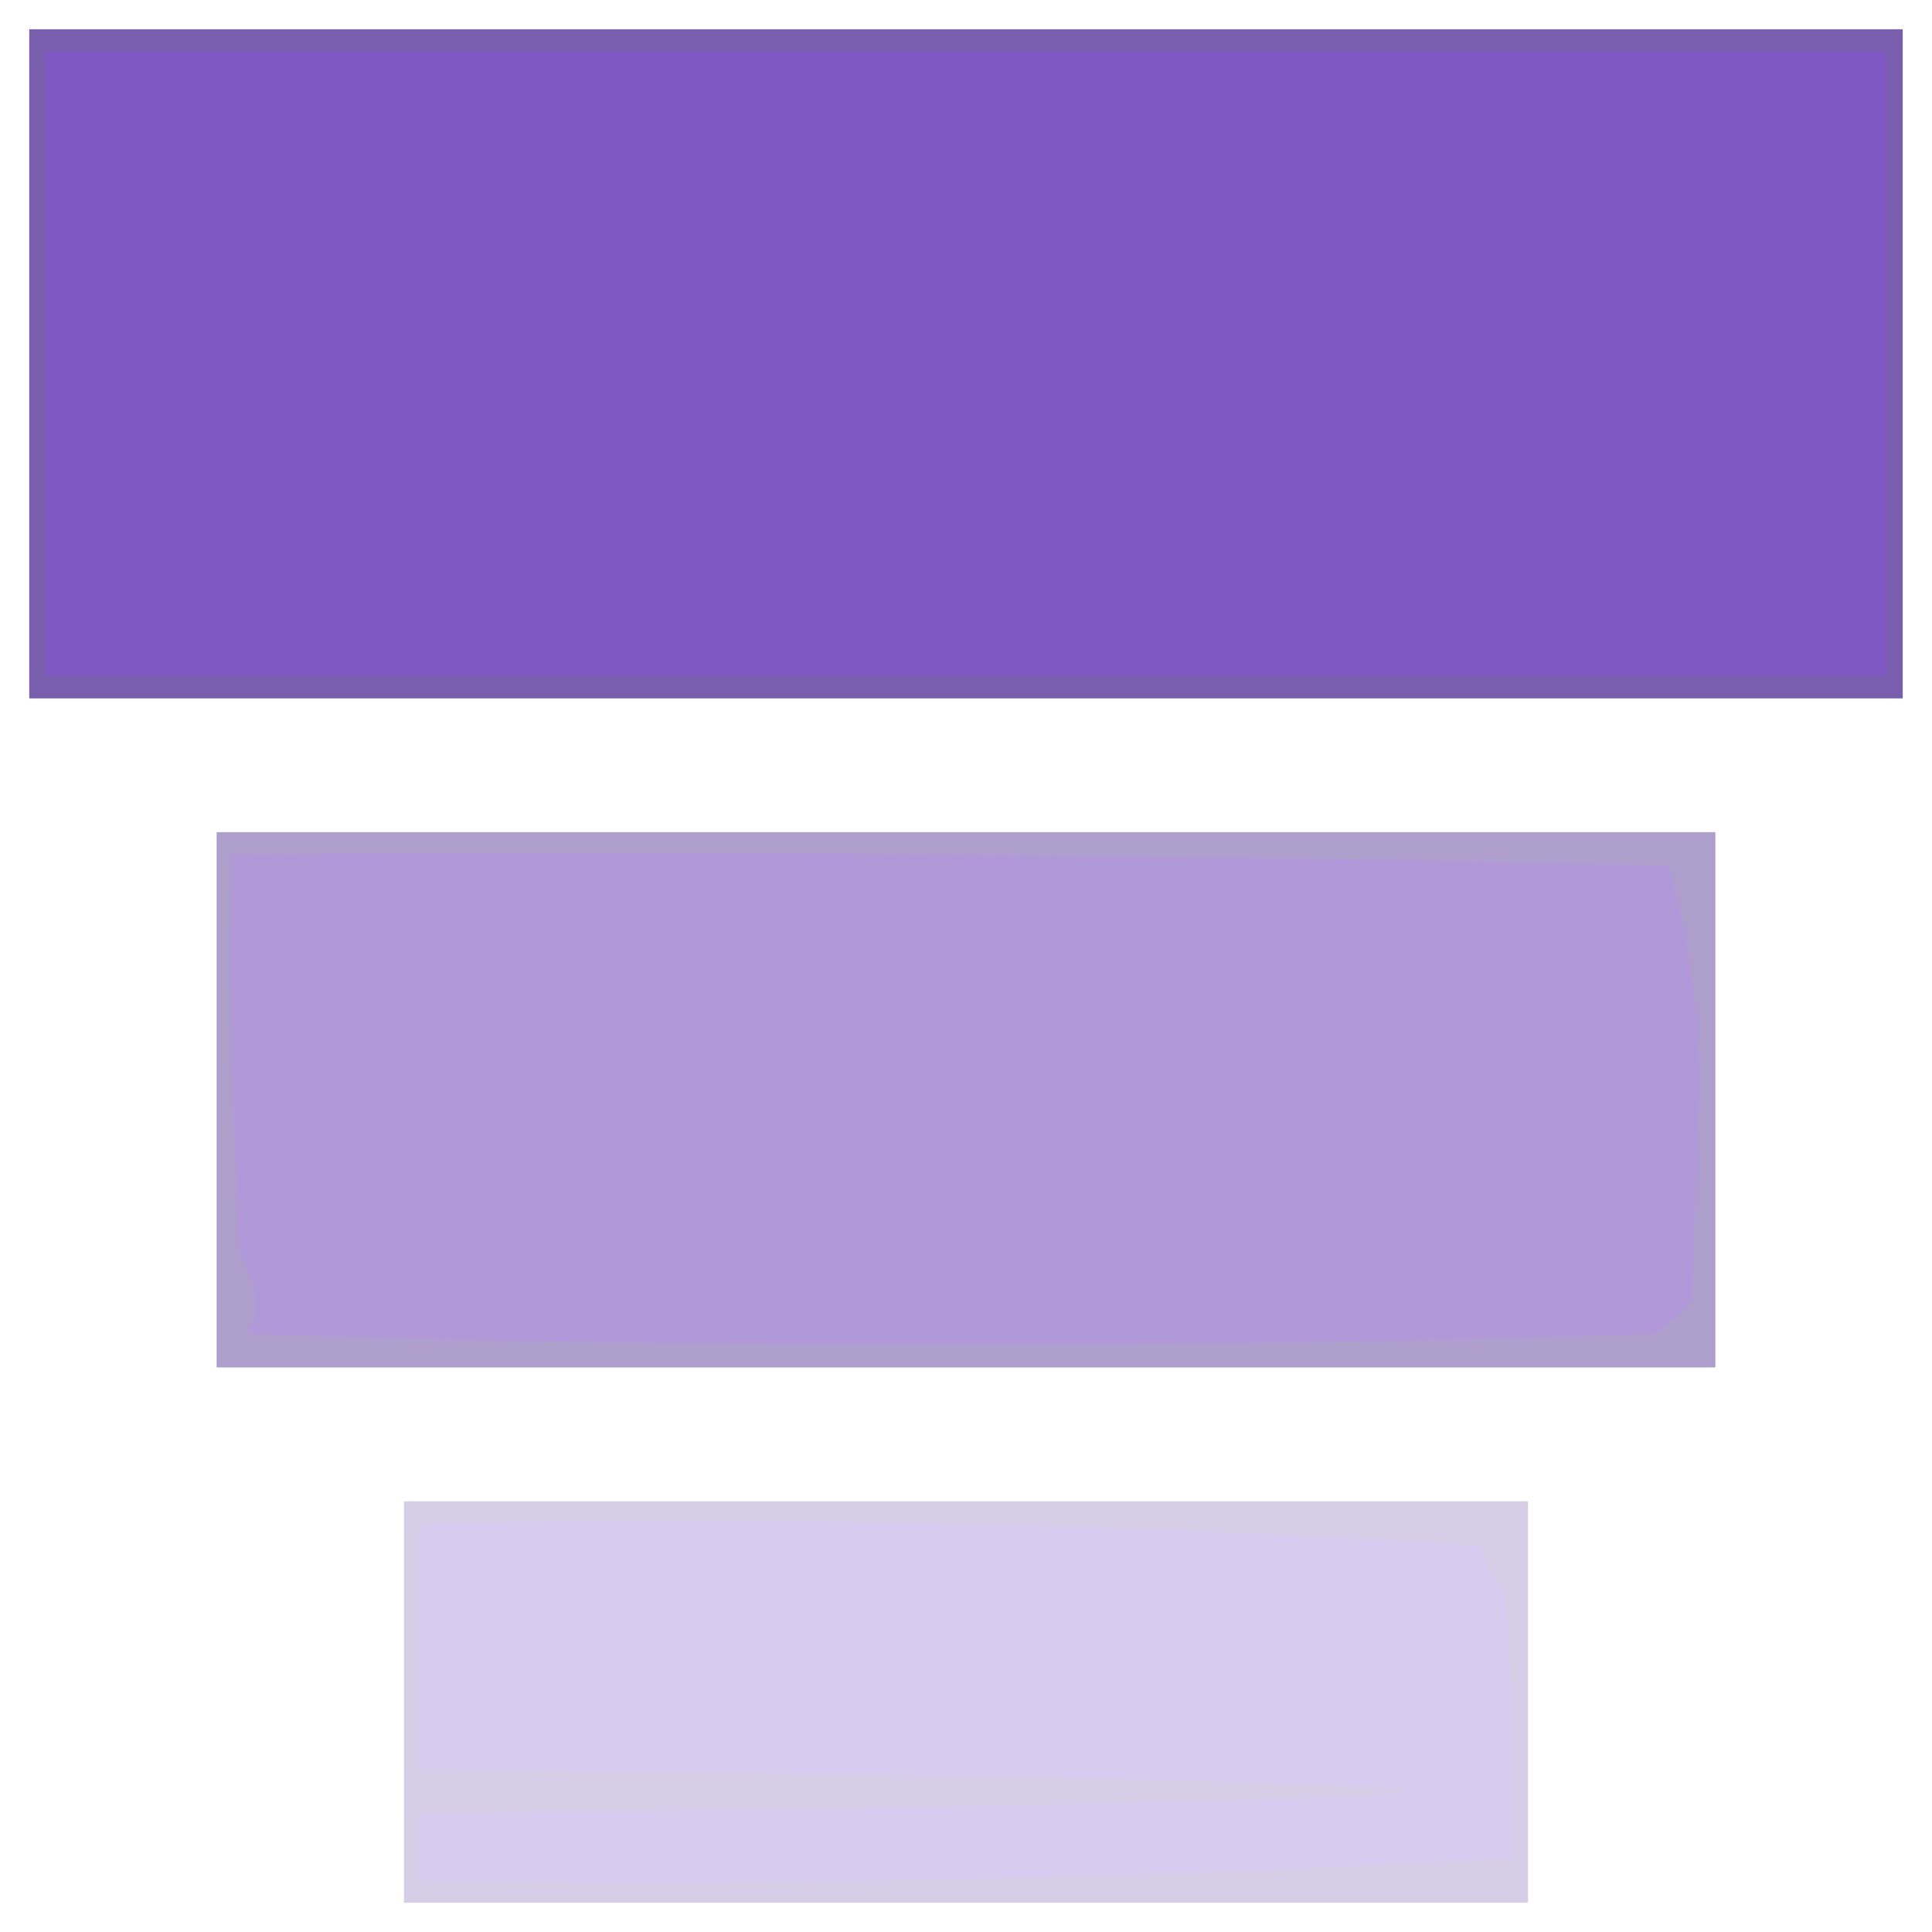 <svg width="32" height="32" viewBox="0 0 33 33" fill="none" xmlns="http://www.w3.org/2000/svg">
    <path fill-rule="evenodd" clip-rule="evenodd"
        d="M0.5 0.5C11.167 0.5 21.833 0.5 32.5 0.5C32.5 4.31 32.5 8.119 32.5 11.929C21.833 11.929 11.167 11.929 0.5 11.929C0.5 8.119 0.5 4.31 0.5 0.5Z"
        fill="#795EAD" />
    <path fill-rule="evenodd" clip-rule="evenodd"
        d="M0.767 0.881C11.255 0.881 21.744 0.881 32.233 0.881C32.233 4.436 32.233 7.992 32.233 11.547C21.744 11.547 11.255 11.547 0.767 11.547C0.767 7.992 0.767 4.436 0.767 0.881Z"
        fill="#7E57C2" />
    <path fill-rule="evenodd" clip-rule="evenodd"
        d="M3.7 14.214C12.233 14.214 20.767 14.214 29.3 14.214C29.3 17.262 29.3 20.31 29.3 23.357C20.767 23.357 12.233 23.357 3.7 23.357C3.7 20.31 3.7 17.262 3.7 14.214Z"
        fill="#AE9ECB" />
    <path fill-rule="evenodd" clip-rule="evenodd"
        d="M3.967 14.595C12.145 14.532 20.323 14.595 28.5 14.786C28.842 15.953 29.02 17.223 29.034 18.595C28.989 19.802 28.945 21.008 28.9 22.214C28.7 22.453 28.478 22.643 28.233 22.786C20.233 23.04 12.233 23.04 4.233 22.786C4.441 22.377 4.397 21.932 4.1 21.452C3.967 19.17 3.922 16.884 3.967 14.595Z"
        fill="#B199D9" />
    <path fill-rule="evenodd" clip-rule="evenodd"
        d="M6.9 25.643C13.3 25.643 19.7 25.643 26.1 25.643C26.1 27.929 26.1 30.215 26.1 32.5C19.7 32.5 13.3 32.5 6.9 32.5C6.9 30.215 6.9 27.929 6.9 25.643Z"
        fill="#D6CDE6" />
    <path fill-rule="evenodd" clip-rule="evenodd"
        d="M7.167 26.024C13.214 25.897 19.258 26.024 25.3 26.405C25.382 26.712 25.515 26.966 25.7 27.166C25.833 28.685 25.877 30.209 25.833 31.738C19.615 32.086 13.393 32.213 7.167 32.119C7.167 31.738 7.167 31.357 7.167 30.976C29.567 30.722 29.567 30.468 7.167 30.214C7.167 28.817 7.167 27.421 7.167 26.024Z"
        fill="#D6CBEE" />
</svg>